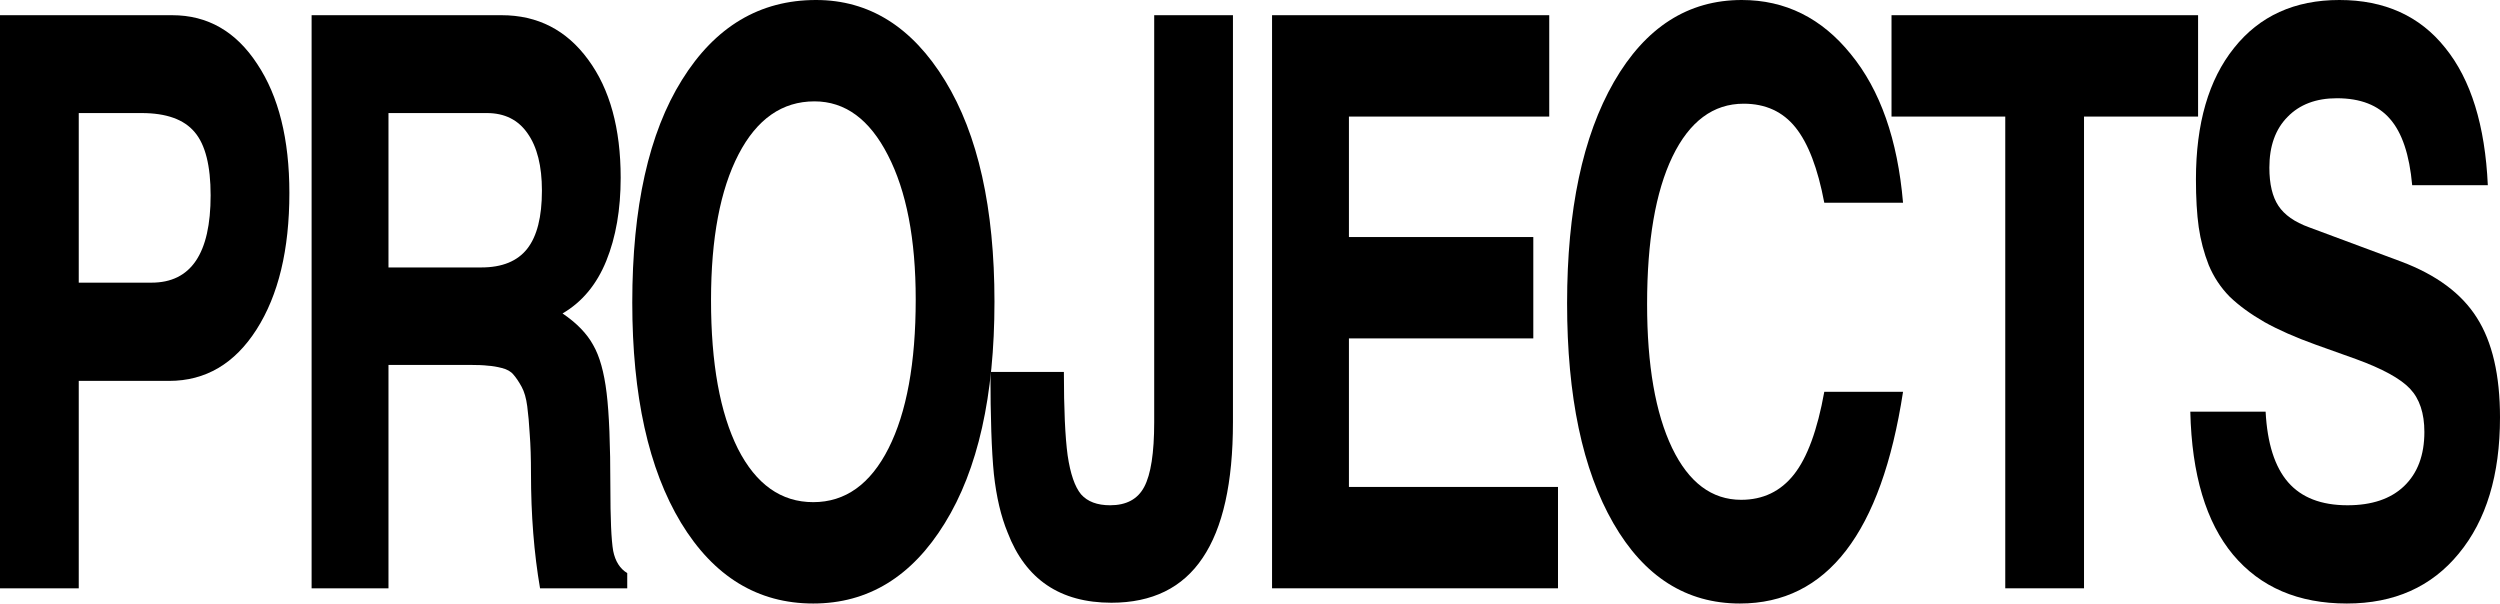 <?xml version="1.0" encoding="UTF-8"?> <svg xmlns="http://www.w3.org/2000/svg" width="1367" height="330" viewBox="0 0 1367 330" fill="none"><path d="M158.233 105.523C158.233 136.505 152.253 161.376 140.291 180.136C128.33 198.895 112.381 208.275 92.445 208.275H43.061V321.686H0V8.314H94.154C113.52 8.314 129.013 17.196 140.633 34.961C152.367 52.584 158.233 76.105 158.233 105.523ZM115.172 106.802C115.172 90.601 112.267 79.089 106.457 72.267C100.647 65.304 90.964 61.822 77.408 61.822H43.061V154.554H82.876C104.407 154.554 115.172 138.637 115.172 106.802Z" fill="black"></path><path d="M342.974 321.686H295.298C291.995 302.5 290.343 281.537 290.343 258.798C290.343 250.556 290.115 243.45 289.659 237.481C289.318 231.512 288.862 226.395 288.292 222.132C287.723 217.726 286.698 214.173 285.217 211.473C283.736 208.773 282.255 206.57 280.774 204.864C279.407 203.159 277.299 201.951 274.451 201.24C271.717 200.53 269.154 200.103 266.762 199.961C264.483 199.677 261.18 199.535 256.851 199.535H212.422V321.686H170.386V8.314H274.28C293.988 8.314 309.766 16.415 321.614 32.616C333.461 48.676 339.385 70.207 339.385 97.209C339.385 114.548 336.765 129.683 331.525 142.616C326.284 155.549 318.31 165.142 307.602 171.395C315.348 176.654 320.93 182.41 324.348 188.663C327.879 194.774 330.328 203.514 331.696 214.884C333.063 226.111 333.746 243.094 333.746 265.833C333.746 283.598 334.259 295.394 335.284 301.221C336.423 306.906 338.986 310.956 342.974 313.372V321.686ZM296.324 104.244C296.324 90.743 293.704 80.297 288.463 72.907C283.337 65.517 275.932 61.822 266.249 61.822H212.422V146.24H263.173C274.565 146.24 282.938 142.829 288.292 136.008C293.647 129.186 296.324 118.598 296.324 104.244Z" fill="black"></path><path d="M543.776 165C543.776 216.447 534.72 256.809 516.607 286.085C498.607 315.362 474.627 330 444.667 330C414.364 330 390.27 315.291 372.385 285.872C354.614 256.453 345.728 216.305 345.728 165.426C345.728 113.269 354.785 72.694 372.898 43.702C391.011 14.567 415.446 0 446.205 0C475.254 0 498.778 14.709 516.777 44.128C534.777 73.546 543.776 113.837 543.776 165ZM500.715 163.721C500.715 130.749 495.645 104.457 485.507 84.845C475.482 65.233 462.096 55.426 445.35 55.426C427.693 55.426 413.852 65.09 403.827 84.419C393.802 103.747 388.789 130.323 388.789 164.147C388.789 198.682 393.688 225.756 403.485 245.368C413.396 264.839 427.123 274.574 444.667 274.574C462.21 274.574 475.937 264.767 485.848 245.155C495.759 225.543 500.715 198.398 500.715 163.721Z" fill="black"></path><path d="M674.177 230.872C674.177 263.986 668.652 288.714 657.602 305.058C646.665 321.402 630.033 329.574 607.705 329.574C579.681 329.574 560.771 316.783 550.974 291.202C547.328 282.39 544.822 271.731 543.455 259.225C542.202 246.718 541.575 228.101 541.575 203.372H581.732C581.732 223.695 582.415 238.902 583.782 248.992C585.263 259.083 587.712 266.189 591.13 270.31C594.661 274.289 599.959 276.279 607.022 276.279C615.907 276.279 622.116 272.939 625.647 266.26C629.293 259.438 631.116 247.642 631.116 230.872V8.314H674.177V230.872Z" fill="black"></path><path d="M851.911 321.686H695.557V8.314H847.126V63.74H737.593V129.612H838.412V185.039H737.593V266.26H851.911V321.686Z" fill="black"></path><path d="M1040.58 214.244C1028.73 291.415 999.001 330 951.383 330C922.106 330 899.037 315.362 882.177 286.085C865.317 256.809 856.887 216.731 856.887 165.853C856.887 114.832 865.431 74.47 882.519 44.767C899.72 14.922 923.017 0 952.408 0C976.217 0 996.096 9.877 1012.04 29.632C1028.11 49.244 1037.62 76.318 1040.58 110.853H997.52C993.988 92.093 988.748 78.379 981.799 69.709C974.85 61.04 965.395 56.705 953.433 56.705C936.801 56.705 923.814 66.37 914.473 85.698C905.246 104.884 900.632 131.744 900.632 166.279C900.632 199.677 905.189 225.898 914.302 244.942C923.416 263.844 936.004 273.295 952.066 273.295C964.028 273.295 973.654 268.676 980.945 259.438C988.235 250.2 993.761 235.136 997.52 214.244H1040.58Z" fill="black"></path><path d="M1201.91 63.74H1139.54V321.686H1096.48V63.74H1034.28V8.314H1201.91V63.74Z" fill="black"></path><path d="M1367 228.314C1367 259.722 1359.48 284.522 1344.44 302.713C1329.52 320.904 1309.13 330 1283.27 330C1256.73 330 1235.99 321.118 1221.07 303.353C1206.26 285.588 1198.46 259.509 1197.66 225.116H1238.84C1239.75 242.455 1243.85 255.317 1251.14 263.702C1258.44 272.087 1269.26 276.279 1283.61 276.279C1296.94 276.279 1307.25 272.797 1314.54 265.833C1321.95 258.727 1325.65 248.85 1325.65 236.202C1325.65 225.969 1323.03 218.081 1317.79 212.539C1312.55 206.996 1302.69 201.596 1288.23 196.337L1266.18 188.45C1255.13 184.47 1245.79 180.349 1238.16 176.085C1230.53 171.68 1224.2 167.061 1219.19 162.229C1214.29 157.255 1210.48 151.499 1207.74 144.961C1205.12 138.282 1203.3 131.389 1202.27 124.283C1201.25 117.035 1200.74 108.295 1200.74 98.062C1200.74 67.507 1207.68 43.559 1221.58 26.221C1235.48 8.74 1254.68 0 1279.17 0C1303.89 0 1323.2 8.74 1337.1 26.221C1351.11 43.559 1358.85 68.572 1360.34 101.26H1318.98C1317.5 84.632 1313.46 72.552 1306.85 65.019C1300.36 57.487 1290.67 53.721 1277.8 53.721C1266.41 53.721 1257.41 57.132 1250.8 63.953C1244.2 70.633 1240.89 79.871 1240.89 91.667C1240.89 100.62 1242.54 107.584 1245.85 112.558C1249.15 117.532 1254.73 121.441 1262.59 124.283L1313 143.043C1332.25 150.291 1346.04 160.523 1354.35 173.74C1362.79 186.957 1367 205.149 1367 228.314Z" fill="black"></path></svg> 